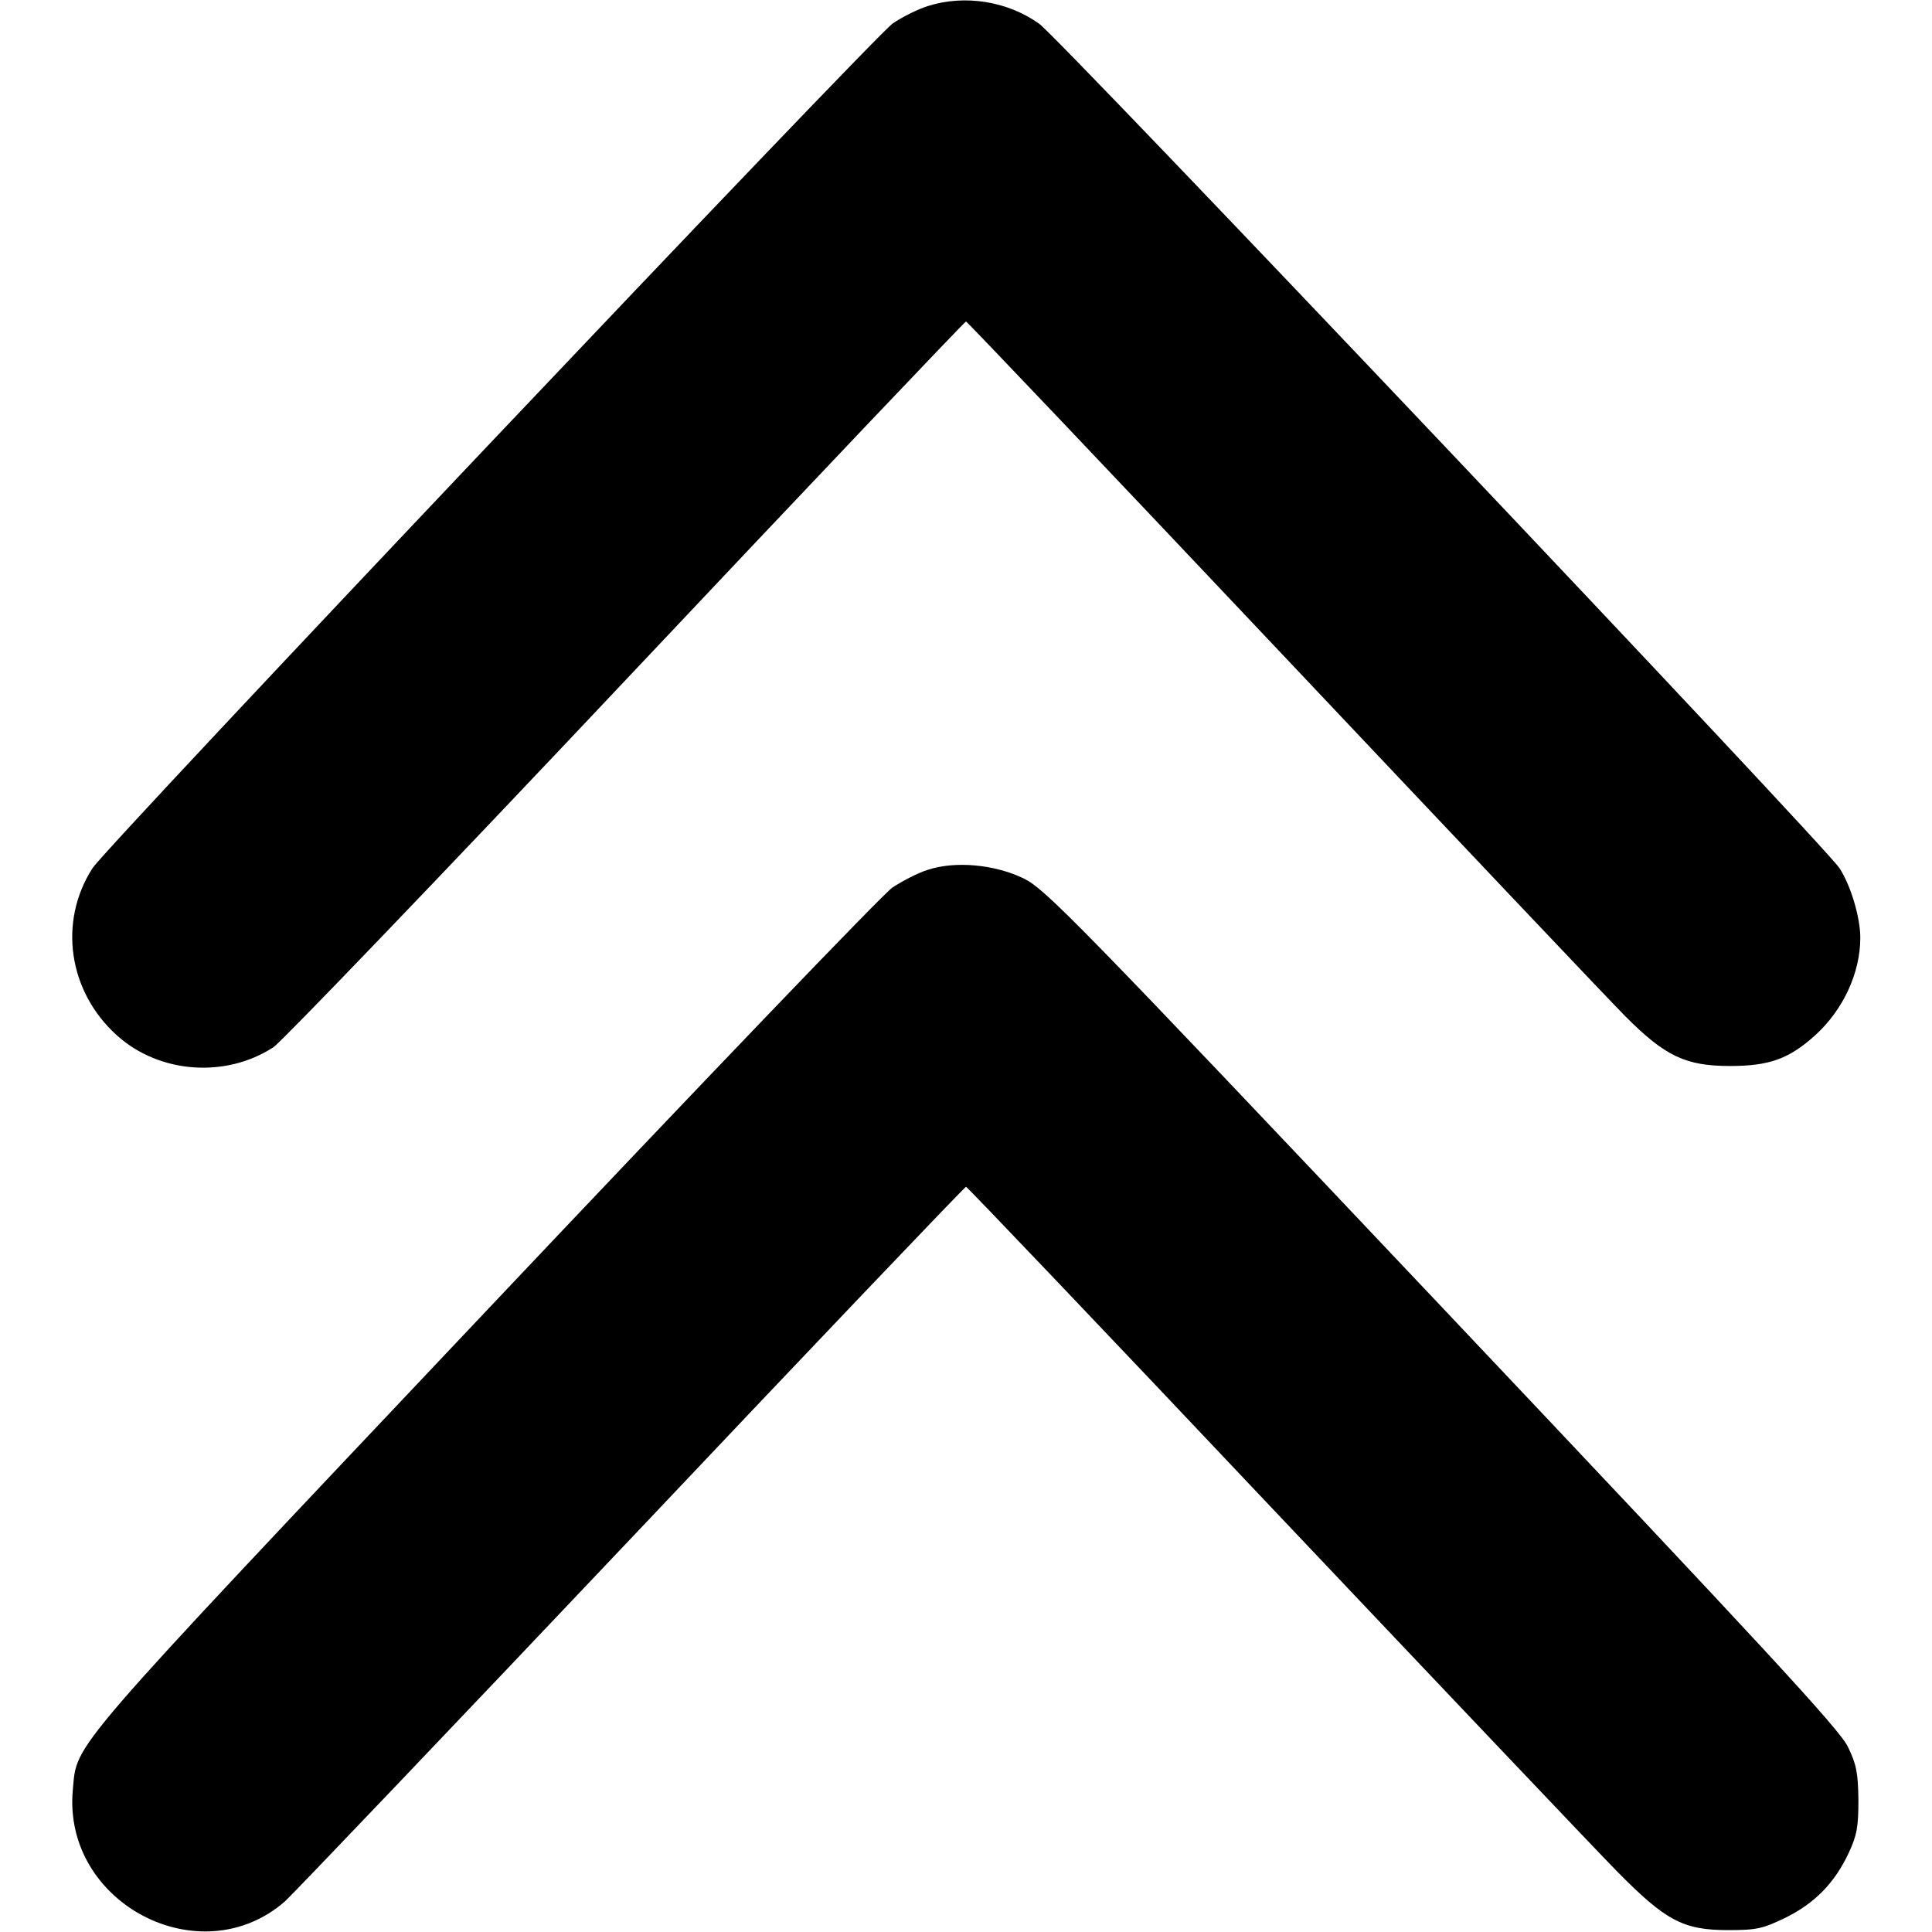 <?xml version="1.0" standalone="no"?>
<!DOCTYPE svg PUBLIC "-//W3C//DTD SVG 20010904//EN"
 "http://www.w3.org/TR/2001/REC-SVG-20010904/DTD/svg10.dtd">
<svg version="1.0" xmlns="http://www.w3.org/2000/svg"
 width="512pt" height="512pt" viewBox="0 0 512 512"
 preserveAspectRatio="xMidYMid meet">

<g transform="translate(0,512) scale(0.1,-0.1)"
fill="#000000" stroke="none">
<path d="M2459 5104 c-26 -8 -68 -29 -93 -46 -52 -37 -2086 -2183 -2121 -2239
-91 -142 -64 -327 65 -443 112 -101 288 -114 415 -31 22 15 443 453 935 975
492 522 897 948 900 948 3 0 381 -398 840 -884 459 -486 868 -918 909 -959
104 -104 158 -130 276 -130 104 0 156 19 225 81 75 68 120 166 120 259 0 53
-25 138 -55 184 -35 56 -2069 2202 -2121 2238 -84 60 -197 78 -295 47z"/>
<path d="M2459 2815 c-26 -8 -68 -30 -94 -47 -26 -18 -512 -525 -1081 -1127
-1119 -1184 -1079 -1137 -1091 -1264 -28 -300 337 -492 562 -296 21 19 435
453 919 964 484 512 883 930 886 930 3 0 370 -385 814 -855 445 -470 854 -901
910 -958 130 -132 176 -157 296 -157 76 0 92 4 152 33 77 38 130 92 167 171
22 47 26 69 26 141 -1 71 -5 94 -28 141 -22 46 -221 261 -1074 1163 -976 1032
-1052 1109 -1110 1138 -77 37 -180 47 -254 23z"/>
</g>
</svg>
